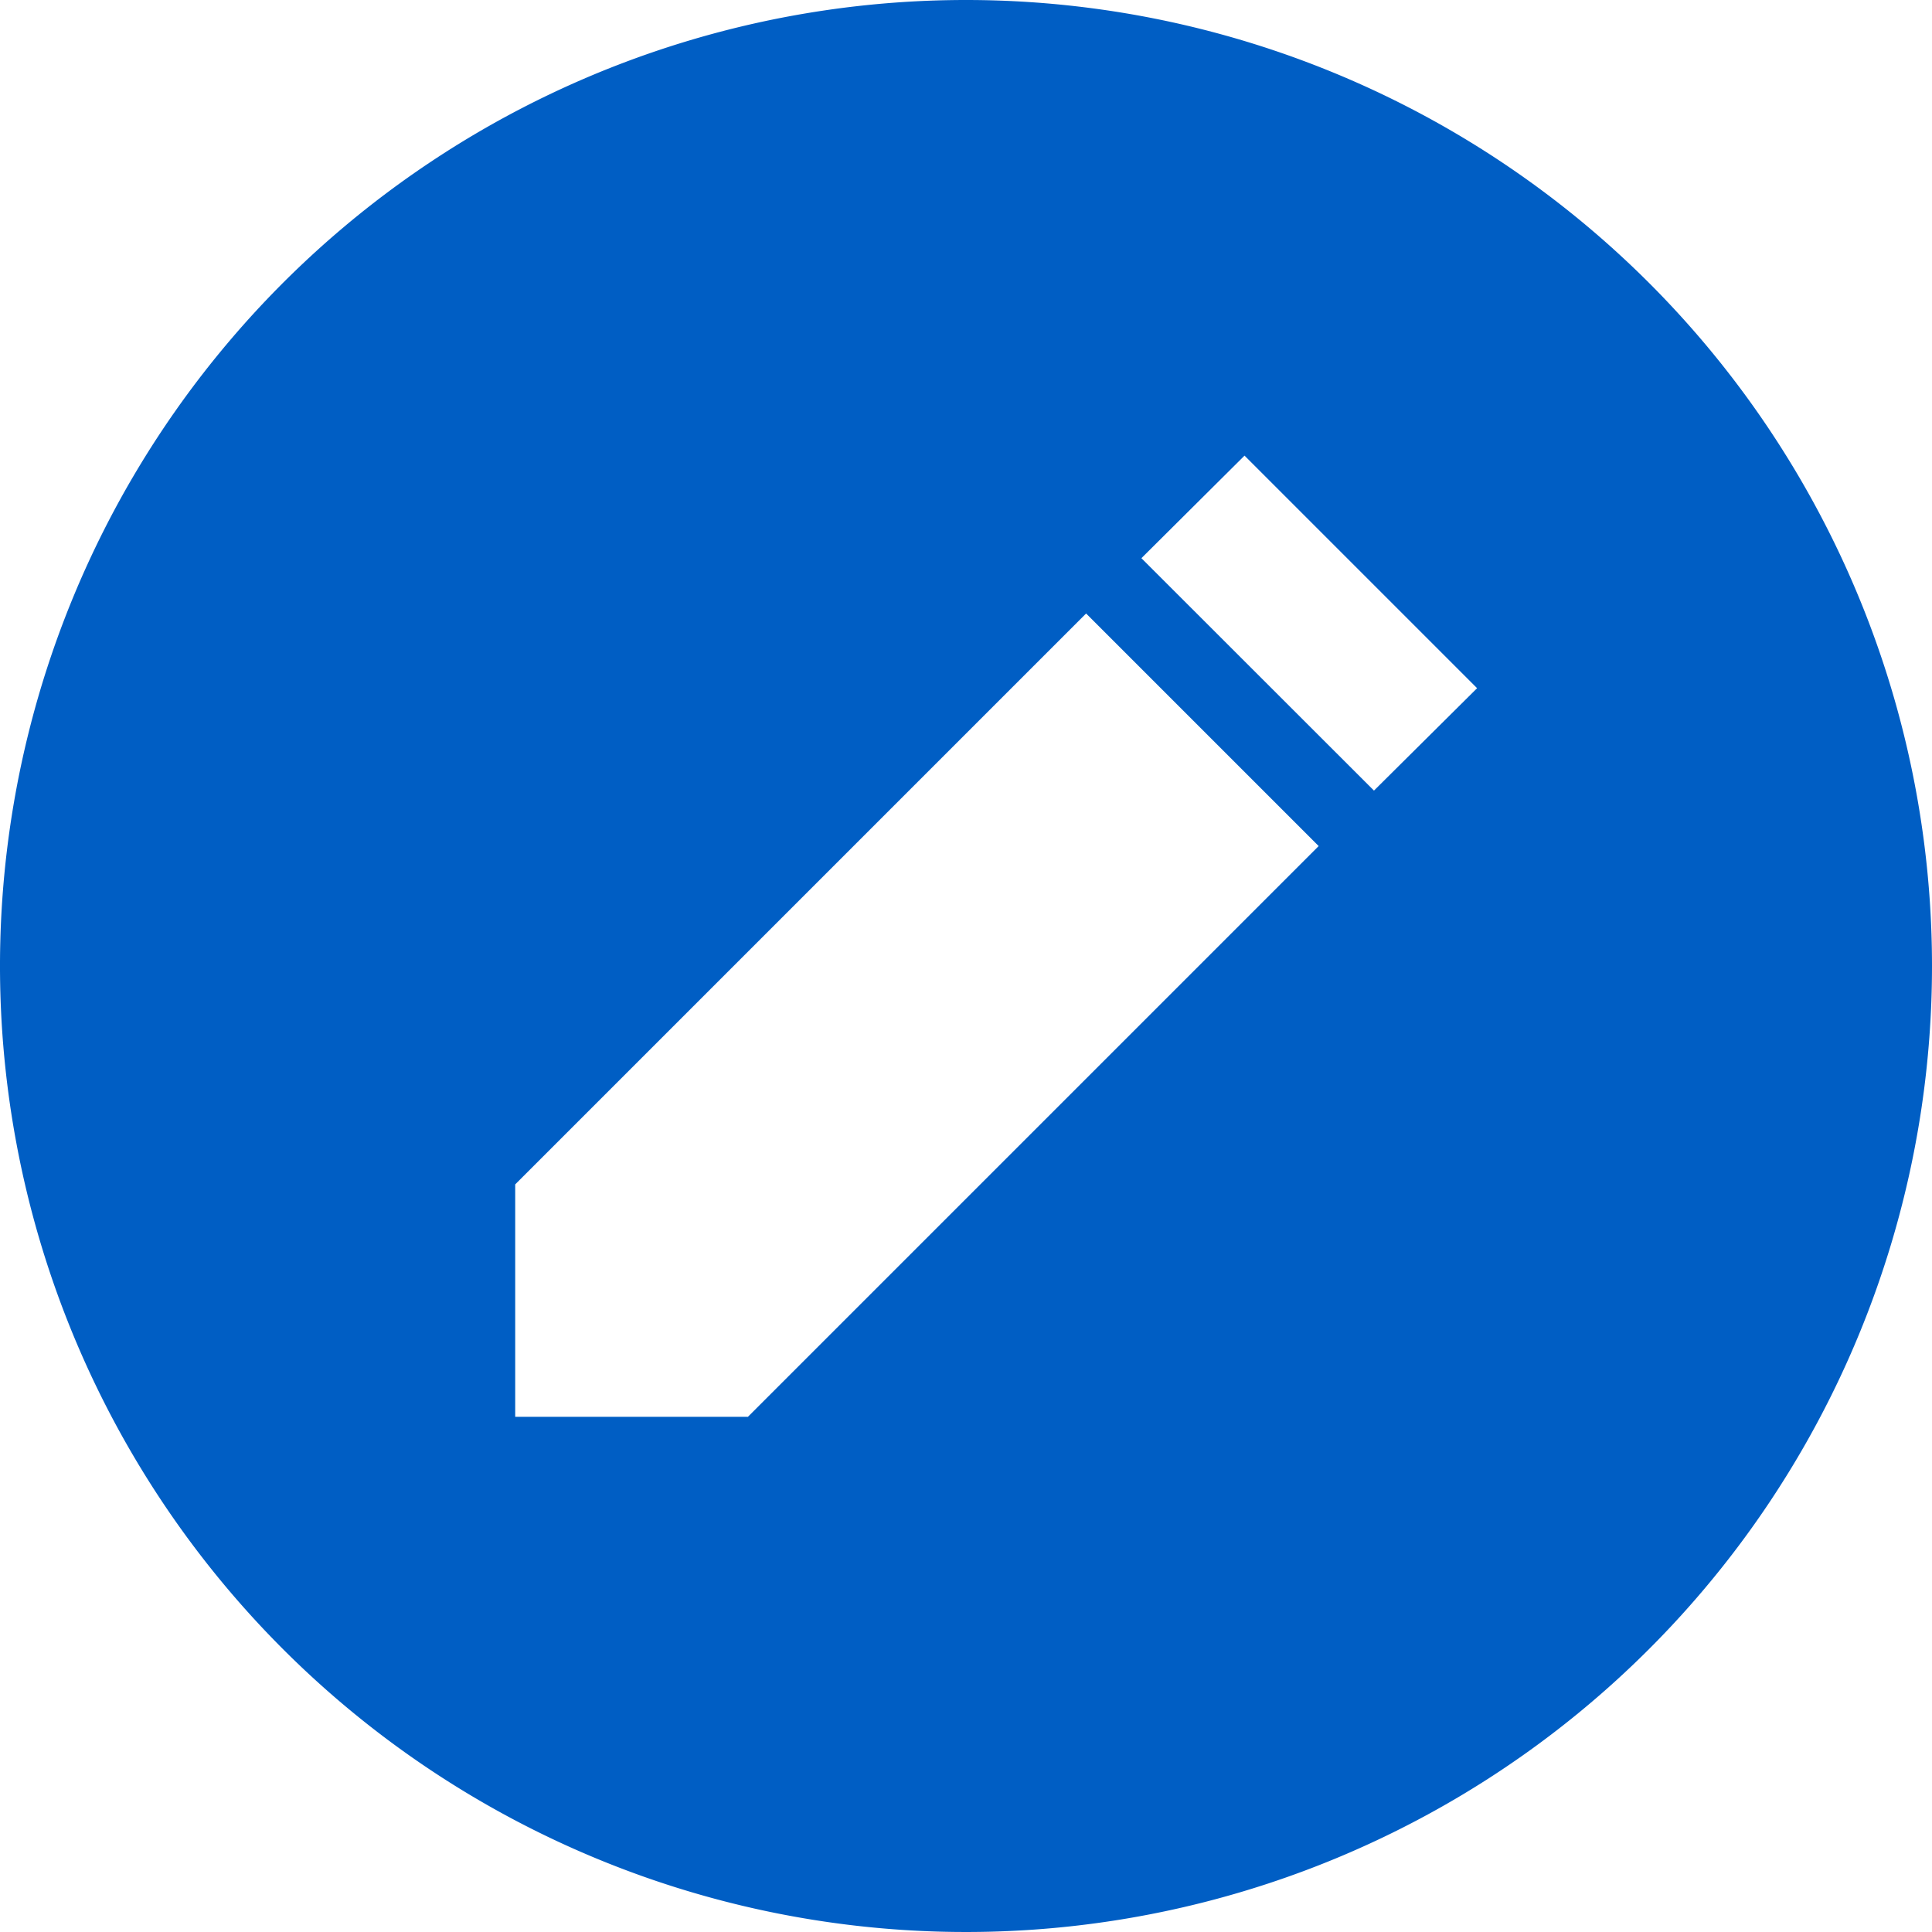 <svg xmlns="http://www.w3.org/2000/svg" width="24" height="24" viewBox="0 0 24 24">
  <path id="blog-insights-icon" d="M12.04.04a12,12,0,1,0,12,12A12,12,0,0,0,12.04.04Zm-2.711,17.6H6.44V14.753h0l7.092-7.092,2.889,2.889L9.329,17.642Zm7.779-7.779L14.219,6.974,15.5,5.7l2.889,2.889Z" transform="translate(-0.04 -0.04)" fill="#005ec4"/>
</svg>
